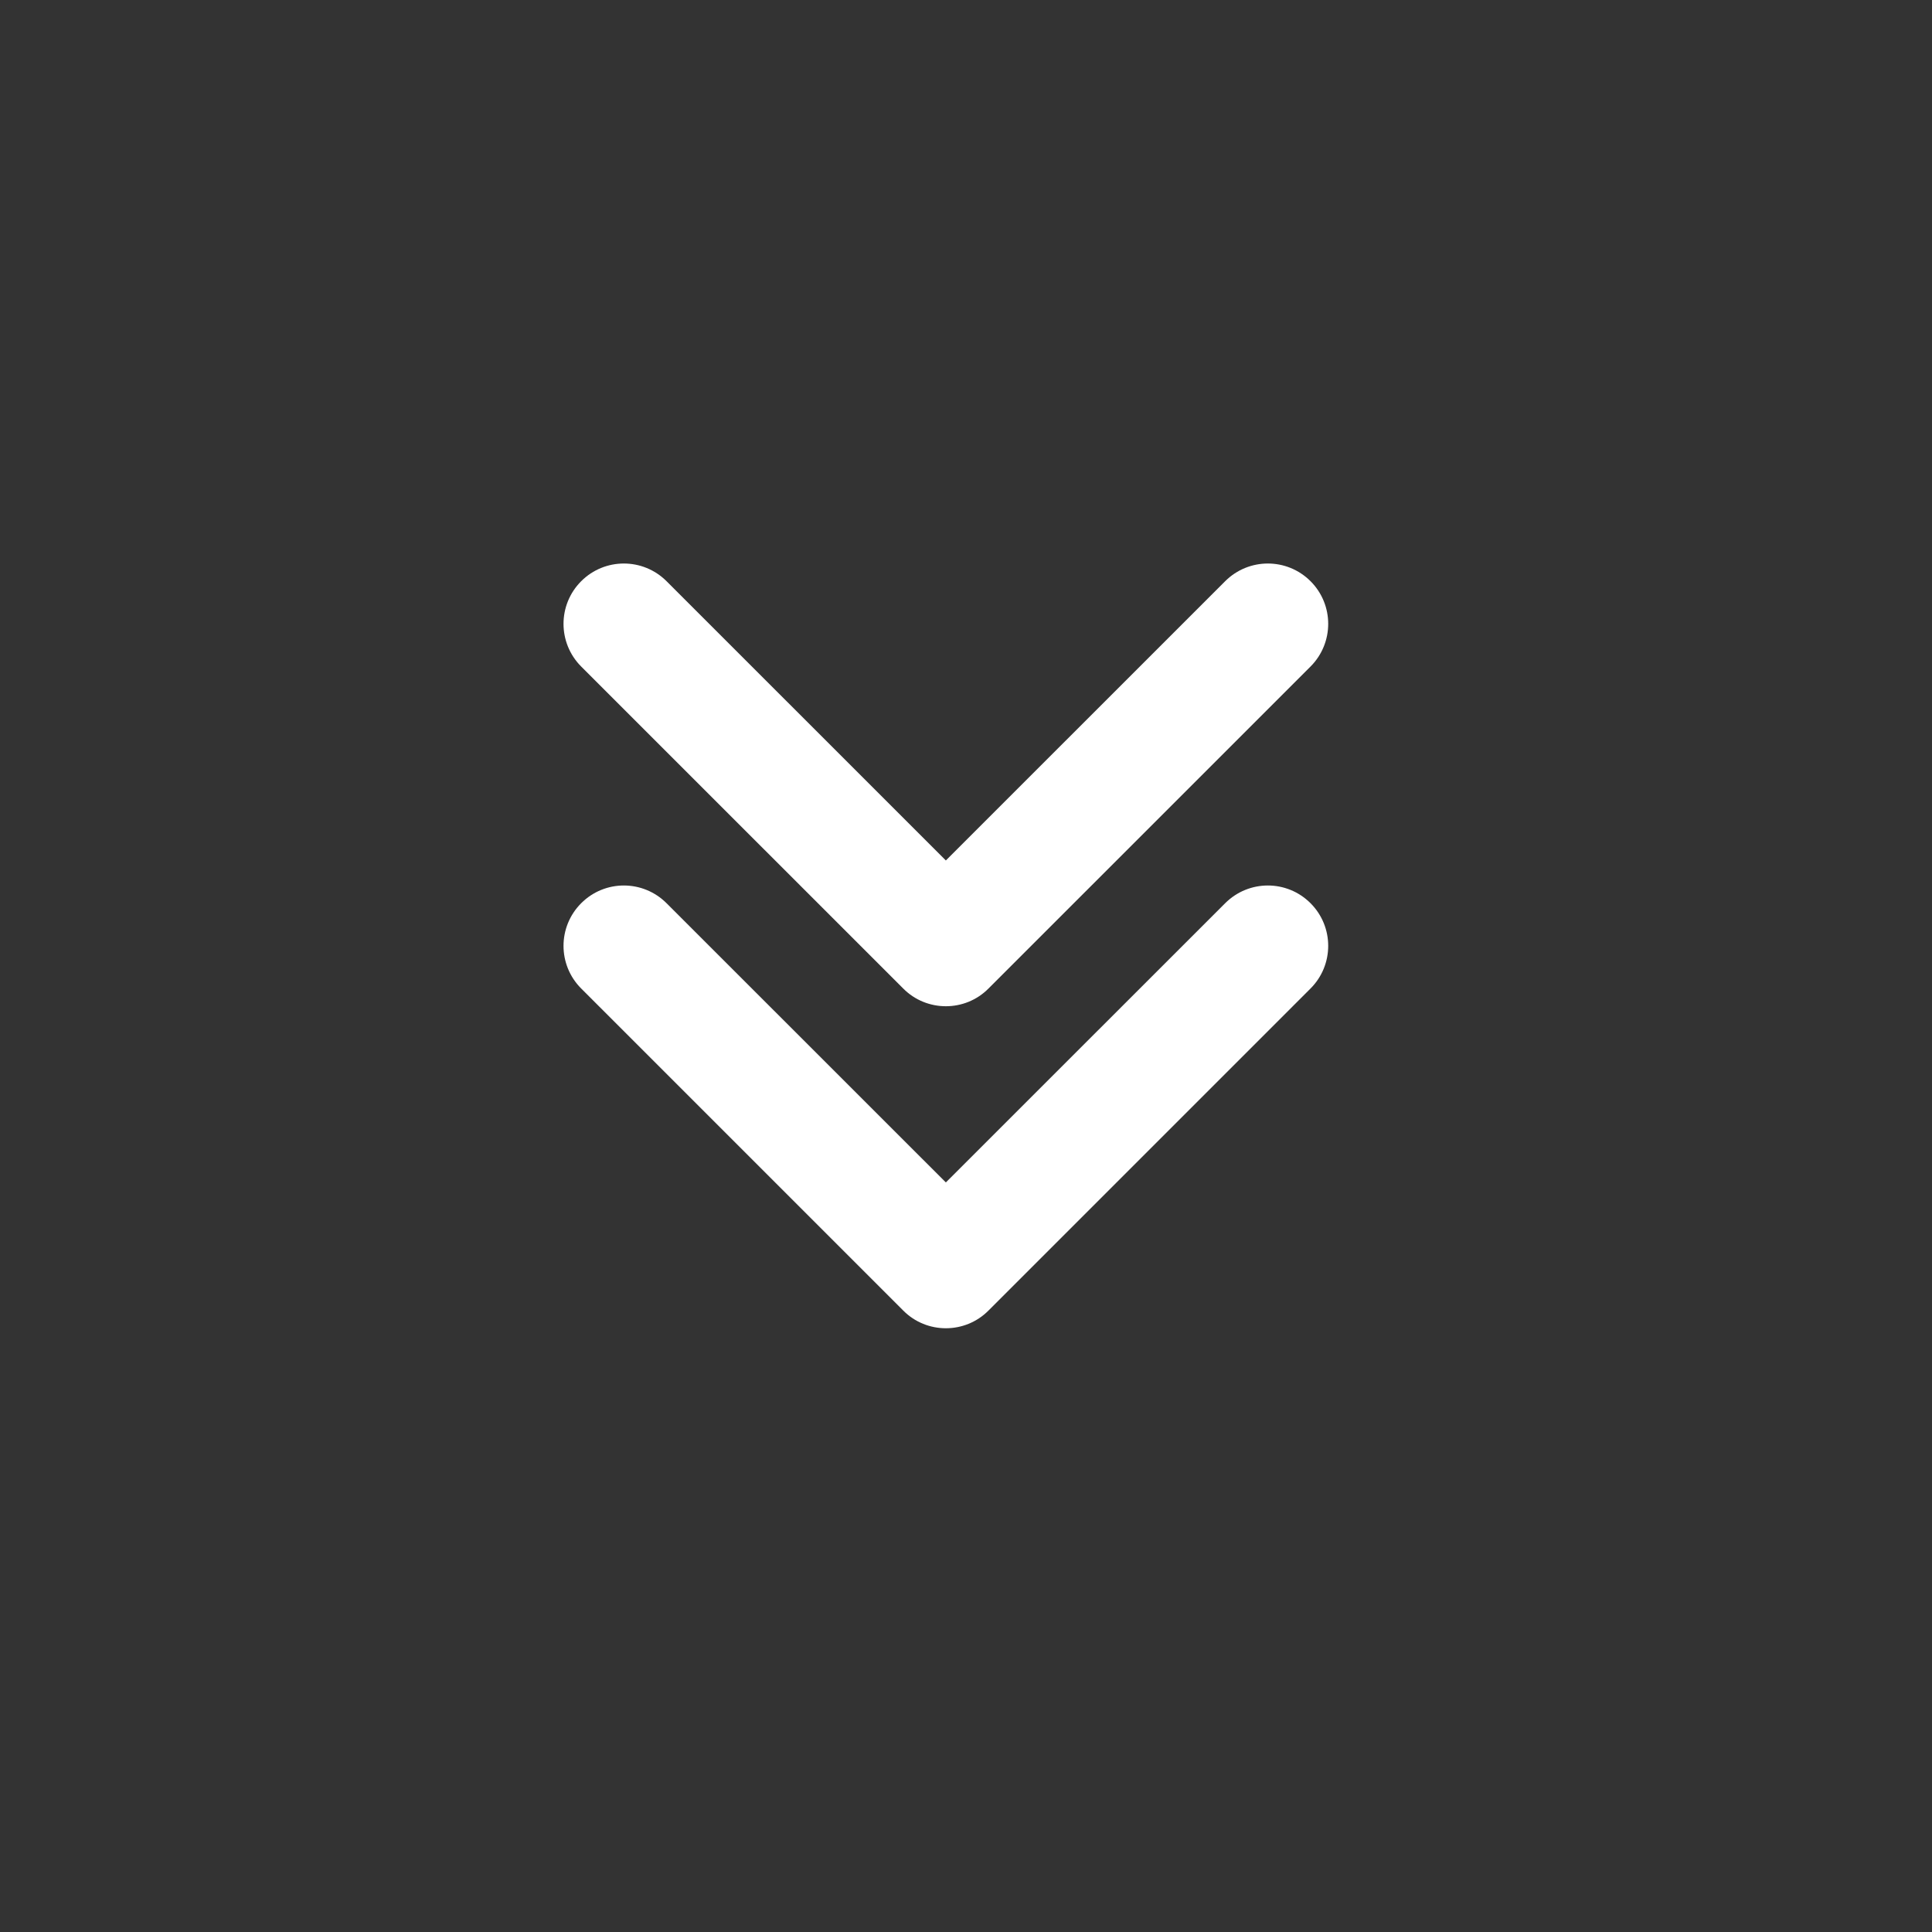 <svg xmlns="http://www.w3.org/2000/svg" width="40" height="40" viewBox="0 0 40 40">
    <rect x="0" y="0" width="40" height="40" fill="#333333" stroke="none"/>
    <g fill="none" fill-rule="evenodd">
        <g fill="#FFF">
            <g>
                <g>
                    <path d="M13.8 18.7l5.783 5.781 5.783-5.781c.489-.489 1.279-.489 1.767 0 .488.488.488 1.278 0 1.766l-6.667 6.667c-.243.245-.563.367-.883.367-.32 0-.64-.122-.883-.367l-6.667-6.667c-.488-.488-.488-1.278 0-1.766.488-.489 1.278-.489 1.767 0zm0-6.667l5.783 5.782 5.783-5.782c.489-.488 1.279-.488 1.767 0s.488 1.278 0 1.767l-6.667 6.666c-.243.245-.563.367-.883.367-.32 0-.64-.122-.883-.367L12.033 13.8c-.488-.489-.488-1.279 0-1.767s1.278-.488 1.767 0z" transform="translate(-700 -768) translate(692 760) translate(8 8)"/>
                </g>
            </g>
        </g>
    </g>
</svg>
